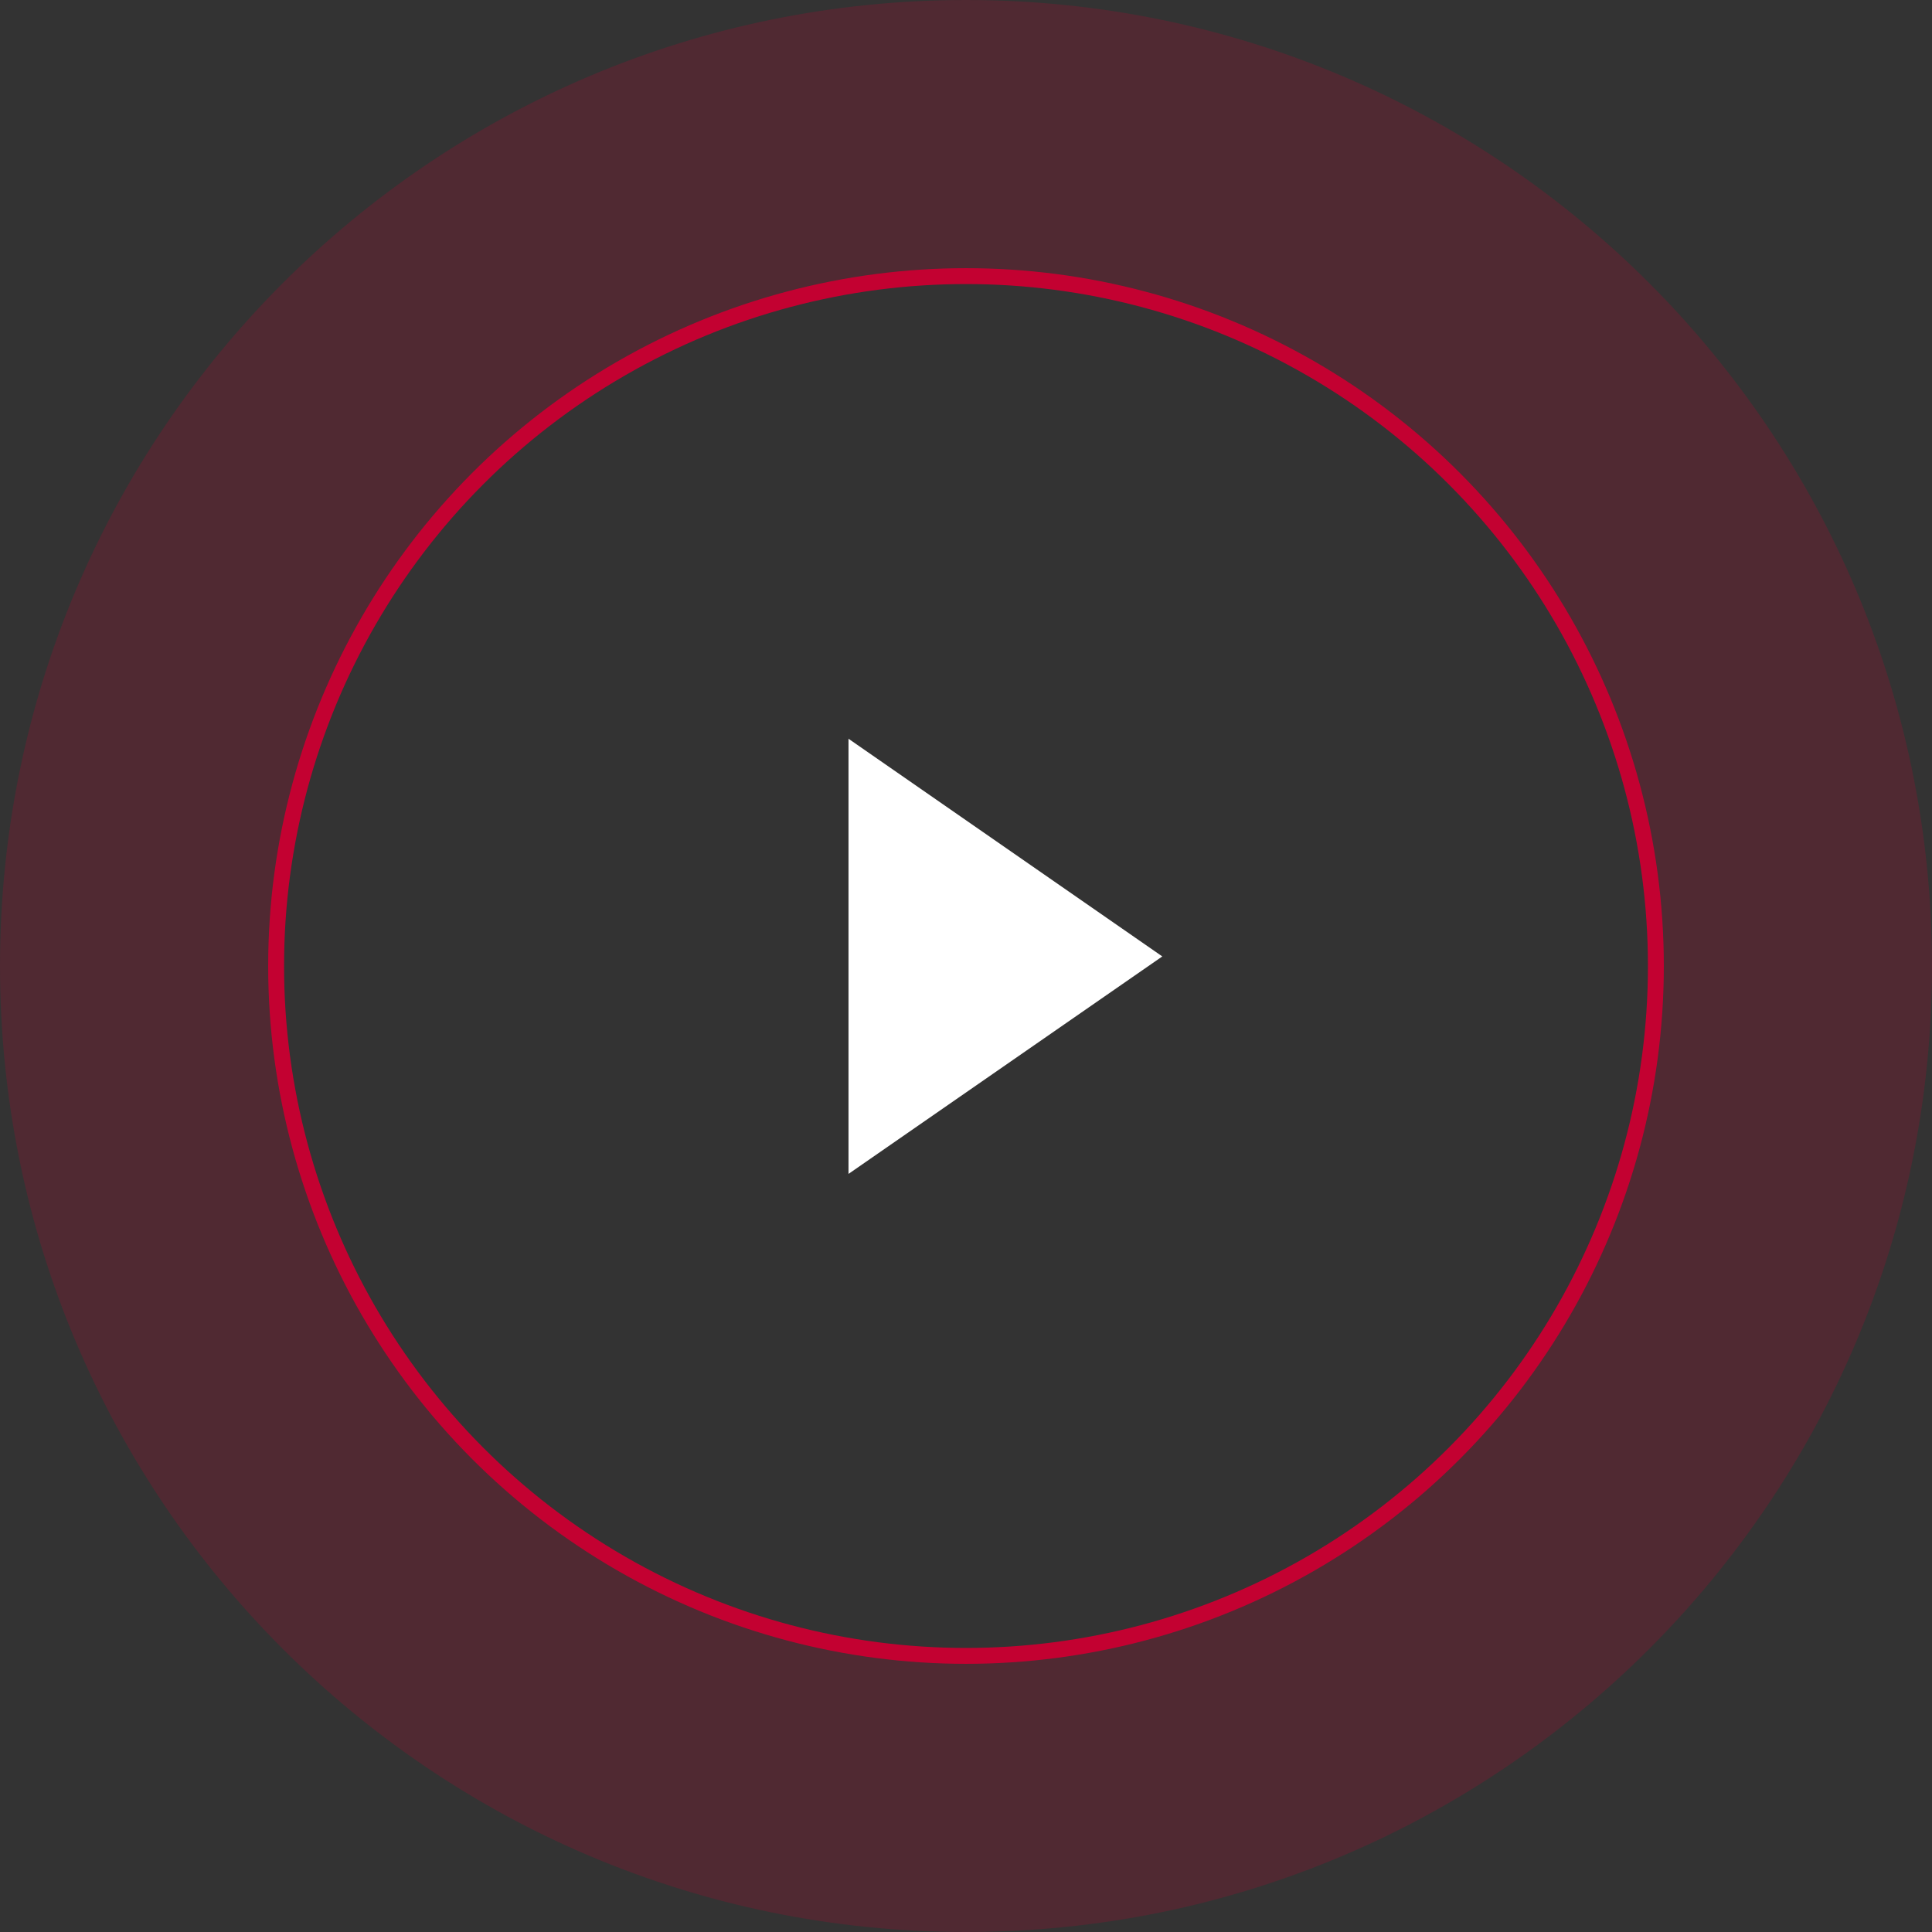 <?xml version="1.0" encoding="UTF-8"?>
<svg id="Layer_2" data-name="Layer 2" xmlns="http://www.w3.org/2000/svg" width="94.88" height="94.88" viewBox="0 0 94.88 94.88">
  <rect x="0" y="0" width="94.88" height="94.88" fill="#333333" stroke="none"/>
  <defs>
    <style>
      .cls-1 {
        fill: none;
        stroke: #c30131;
        stroke-miterlimit: 10;
        stroke-width: .78px;
      }

      .cls-2 {
        fill: #fff;
      }

      .cls-3 {
        fill: #c30131;
        opacity: .2;
      }
    </style>
  </defs>
  <g id="Layer_2-2" data-name="Layer 2">
    <g>
      <path class="cls-3" d="m47.44,0C21.24,0,0,21.24,0,47.44s21.24,47.44,47.44,47.44,47.44-21.24,47.44-47.44S73.64,0,47.44,0Zm0,81.32c-18.71,0-33.88-15.17-33.88-33.88S28.72,13.55,47.44,13.55s33.88,15.17,33.88,33.88-15.17,33.88-33.88,33.88Z"/>
      <circle class="cls-1" cx="47.44" cy="47.44" r="33.88"/>
      <polygon id="Play_button" data-name="Play button" class="cls-2" points="41.67 57.65 41.67 36.28 57.08 46.97 41.67 57.65"/>
    </g>
  </g>
</svg>